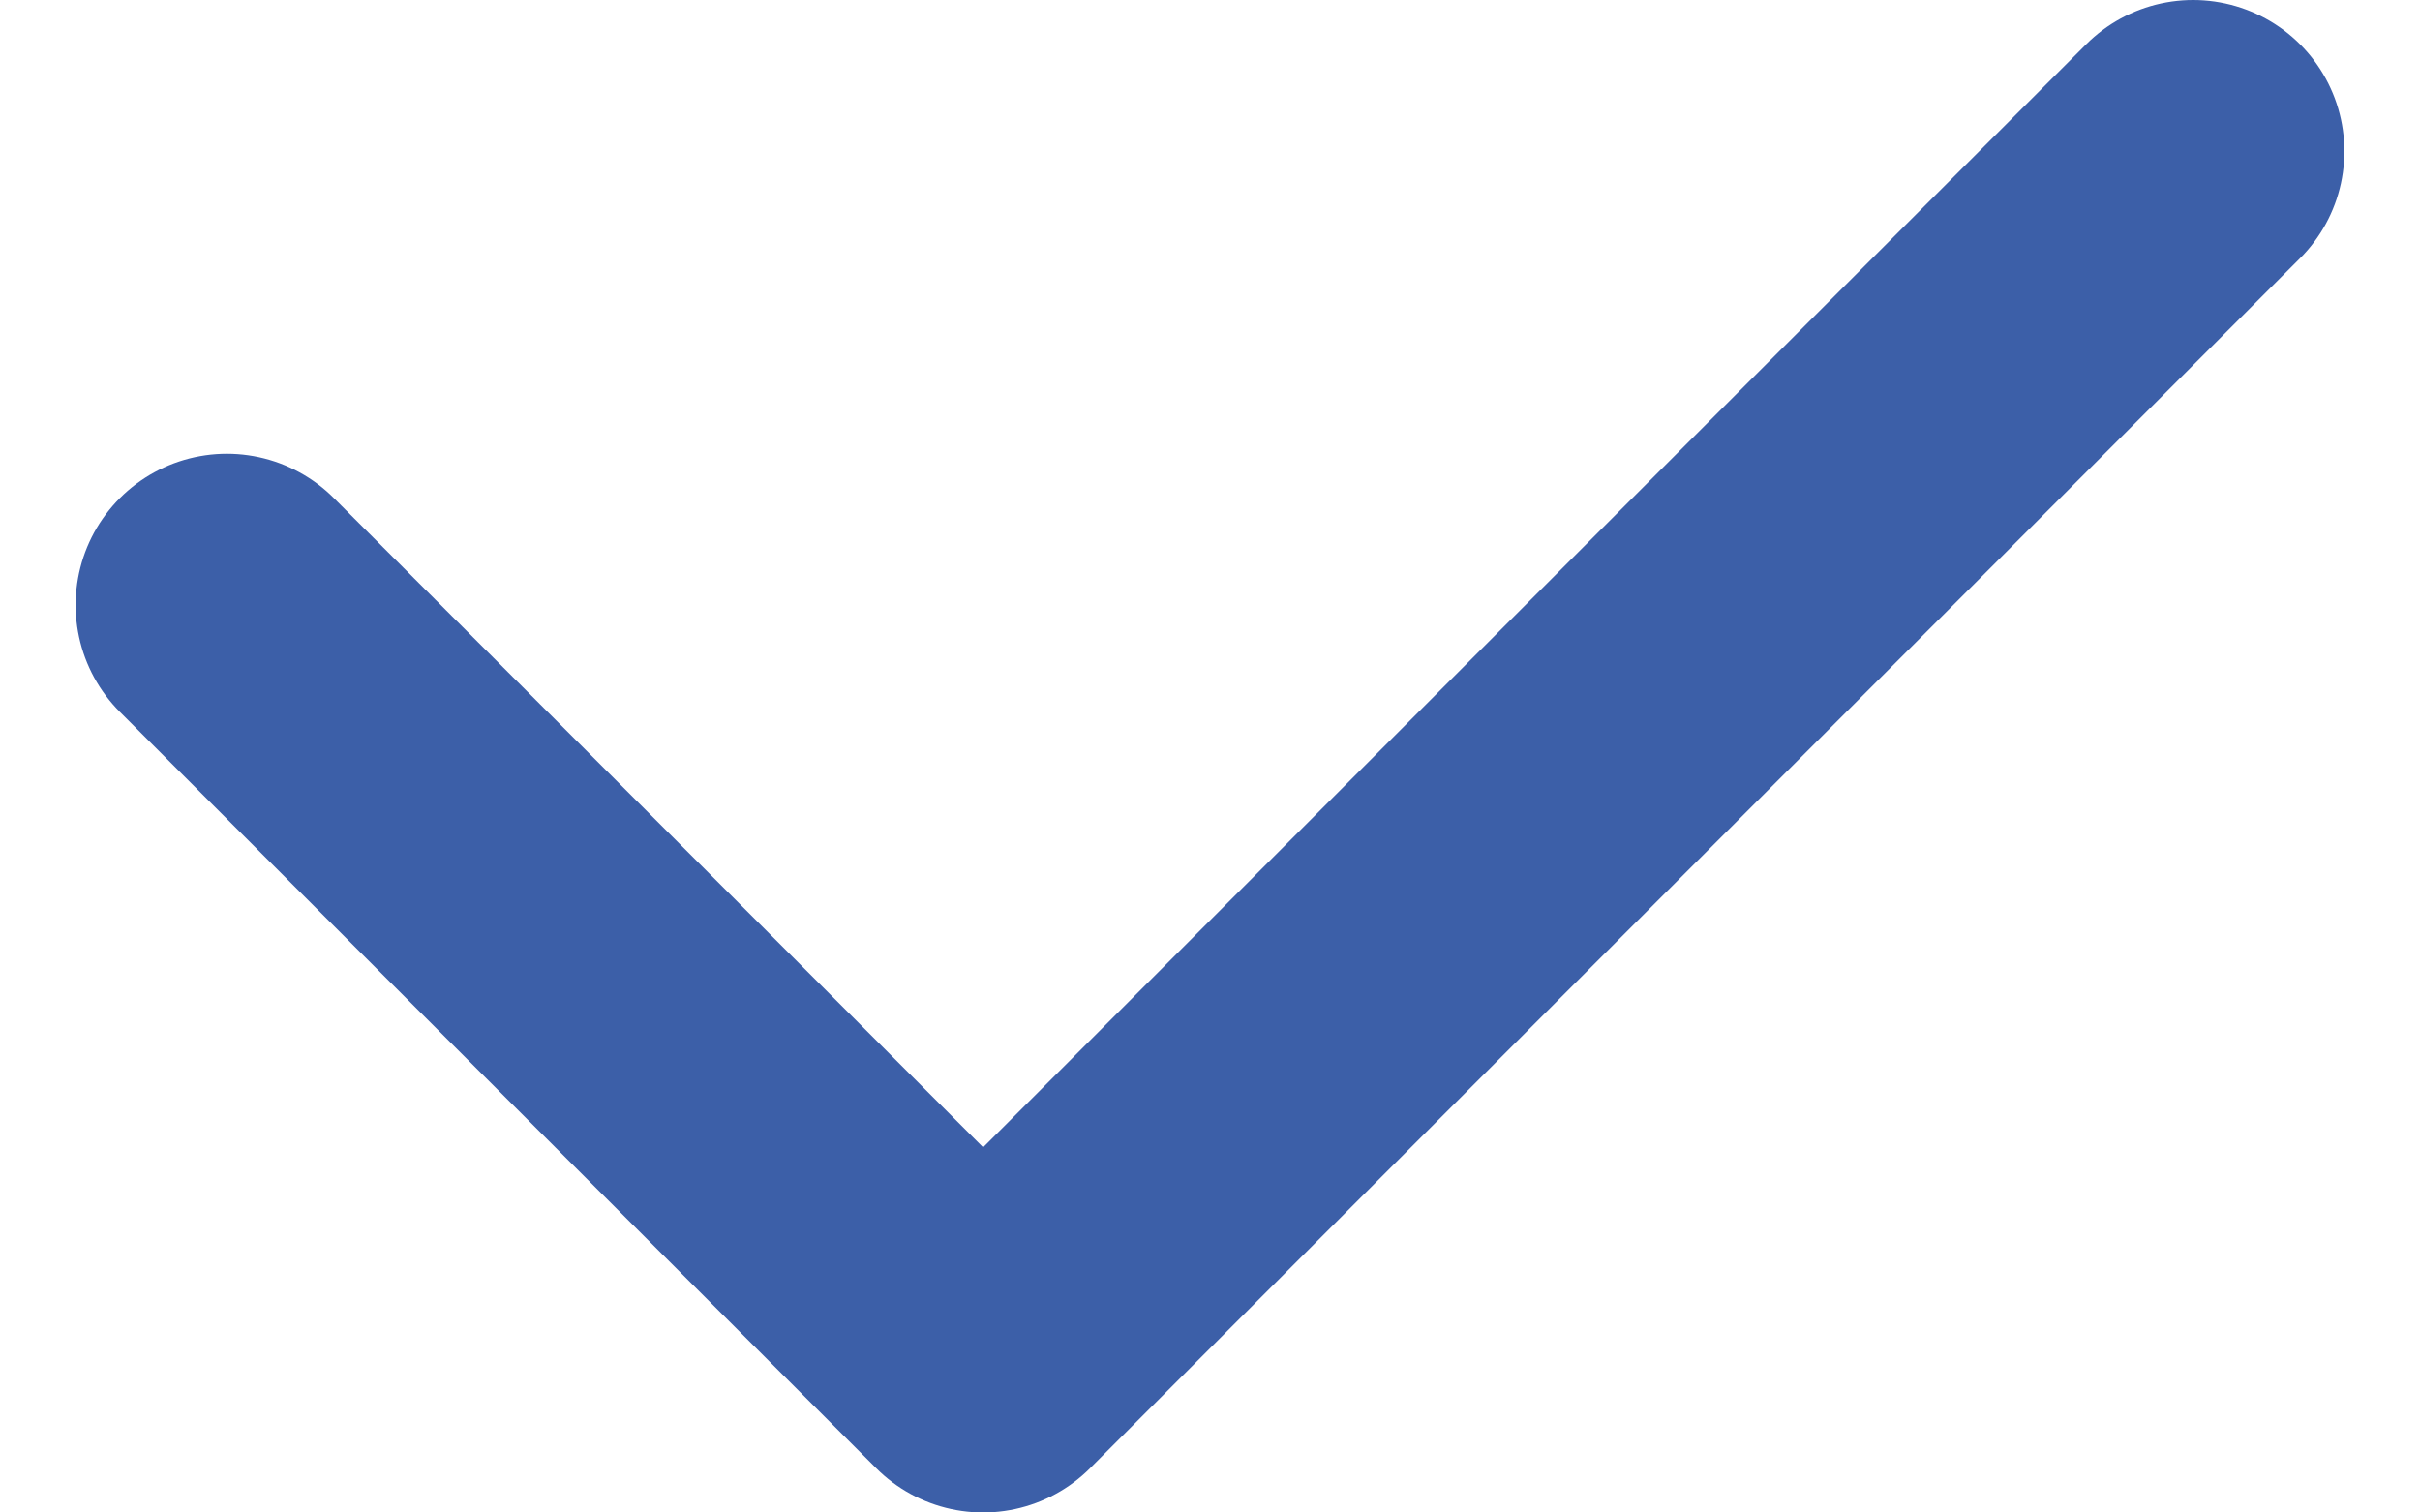 <svg width="16" height="10" viewBox="0 0 16 10" fill="none" xmlns="http://www.w3.org/2000/svg">
<path d="M1.5 4L6.5 9L14.5 1" stroke="#3C5FA8" stroke-width="2" stroke-linecap="round" stroke-linejoin="round"/>
</svg>
